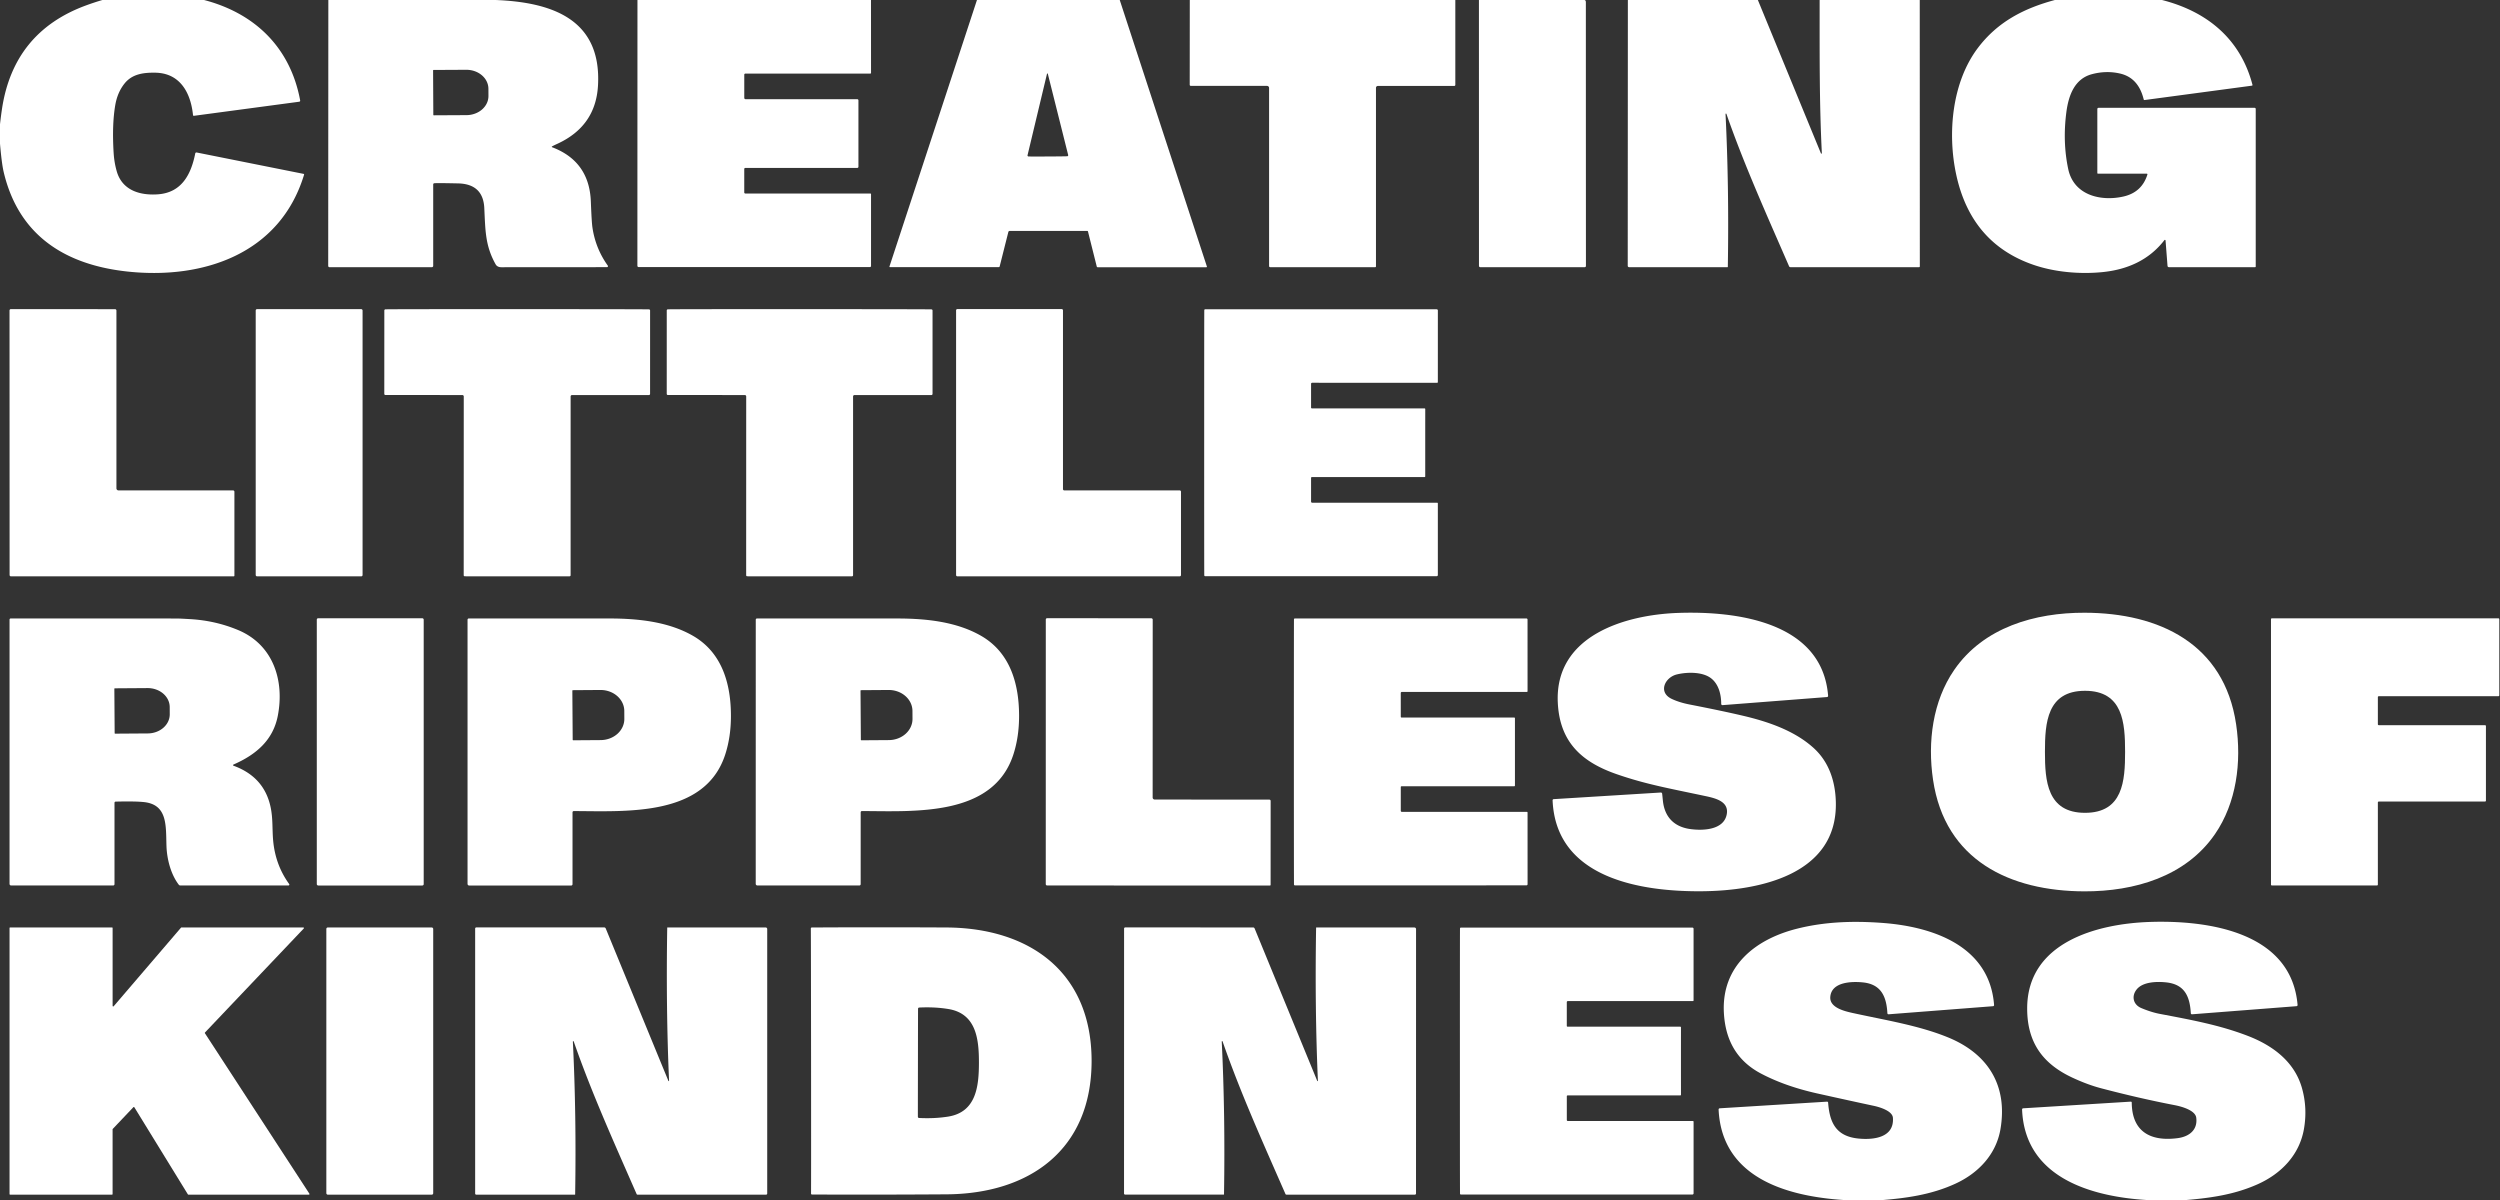 <?xml version="1.0" encoding="UTF-8" standalone="no"?>
<!DOCTYPE svg PUBLIC "-//W3C//DTD SVG 1.1//EN" "http://www.w3.org/Graphics/SVG/1.1/DTD/svg11.dtd">
<svg xmlns="http://www.w3.org/2000/svg" version="1.1" viewBox="0.00 0.00 1310.00 629.00">
<rect x="0.00" y="0.00" width="1310.00" height="629.00" fill="#333333" stroke="none"/>
<path fill="#ffffff" d="
  M 106.93 0.00
  C 133.49 6.94 152.15 24.83 157.29 52.65
  A 0.56 0.56 0.0 0 1 156.81 53.30
  L 101.60 60.69
  A 0.41 0.41 0.0 0 1 101.14 60.32
  C 99.93 48.56 94.34 38.32 81.42 38.09
  C 75.07 37.98 69.20 38.80 65.23 43.80
  Q 61.51 48.48 60.38 55.17
  Q 58.65 65.40 59.54 80.03
  Q 59.86 85.24 61.20 89.85
  C 64.02 99.58 73.11 102.54 82.83 101.82
  C 95.11 100.90 100.10 91.54 102.31 80.39
  A 0.62 0.62 0.0 0 1 103.04 79.90
  L 159.09 91.11
  A 0.33 0.33 0.0 0 1 159.34 91.53
  C 146.74 133.10 106.48 146.47 67.07 142.32
  C 34.21 138.86 9.74 123.44 1.91 90.05
  Q 0.91 85.79 0.00 75.32
  L 0.00 65.12
  Q 0.45 61.03 1.06 56.96
  Q 7.14 16.80 45.01 2.86
  Q 49.28 1.29 53.66 0.00
  L 106.93 0.00
  Z"
/>
<path fill="#ffffff" d="
  M 259.63 0.00
  C 288.50 1.14 315.34 9.61 313.35 44.83
  Q 312.15 66.09 292.14 75.31
  Q 290.23 76.19 289.26 76.71
  A 0.24 0.24 0.0 0 0 289.29 77.14
  Q 308.78 84.50 309.60 105.54
  Q 310.02 116.32 310.41 119.02
  Q 312.00 130.14 318.48 139.18
  A 0.51 0.51 0.0 0 1 318.07 139.99
  Q 285.87 140.03 262.73 140.03
  Q 260.57 140.02 259.71 138.50
  C 254.23 128.72 254.34 120.77 253.77 109.00
  Q 253.15 96.38 239.99 96.10
  Q 228.71 95.86 227.51 96.03
  A 0.61 0.60 85.6 0 0 227.00 96.63
  L 227.00 139.31
  A 0.70 0.70 0.0 0 1 226.30 140.01
  L 172.65 140.01
  A 0.68 0.67 90.0 0 1 171.98 139.33
  L 172.05 0.00
  L 259.63 0.00
  Z
  M 226.94 36.93
  L 227.06 60.17
  A 0.26 0.26 0.0 0 0 227.32 60.42
  L 244.44 60.33
  A 11.56 9.99 -0.3 0 0 255.95 50.28
  L 255.93 46.50
  A 11.56 9.99 -0.3 0 0 244.32 36.57
  L 227.20 36.66
  A 0.26 0.26 0.0 0 0 226.94 36.93
  Z"
/>
<path fill="#ffffff" d="
  M 456.40 0.00
  L 456.42 38.23
  A 0.33 0.32 0.0 0 1 456.09 38.55
  L 390.60 38.55
  A 0.60 0.60 0.0 0 0 390.00 39.15
  L 390.00 51.29
  A 0.69 0.69 0.0 0 0 390.69 51.98
  L 449.21 51.98
  A 0.61 0.61 0.0 0 1 449.82 52.59
  L 449.82 87.38
  A 0.61 0.60 90.0 0 1 449.22 87.99
  L 390.57 87.99
  A 0.58 0.57 -0.0 0 0 389.99 88.56
  L 389.99 100.83
  A 0.59 0.58 0.0 0 0 390.58 101.41
  L 456.09 101.41
  A 0.33 0.33 0.0 0 1 456.42 101.74
  L 456.42 139.36
  A 0.59 0.59 0.0 0 1 455.83 139.95
  L 334.66 139.95
  A 0.67 0.67 0.0 0 1 333.99 139.28
  L 334.03 0.00
  L 456.40 0.00
  Z"
/>
<path fill="#ffffff" d="
  M 586.74 0.00
  L 632.41 139.65
  A 0.29 0.29 0.0 0 1 632.13 140.03
  L 575.18 140.03
  A 0.50 0.48 -6.7 0 1 574.70 139.66
  L 570.10 121.31
  A 0.40 0.40 0.0 0 0 569.71 121.00
  L 529.10 121.00
  A 0.75 0.75 0.0 0 0 528.37 121.57
  L 523.82 139.63
  A 0.46 0.45 -82.5 0 1 523.38 139.97
  L 466.31 139.97
  A 0.25 0.24 -80.6 0 1 466.08 139.64
  L 511.93 0.00
  L 586.74 0.00
  Z
  M 549.08 82.00
  Q 558.55 81.95 559.27 81.87
  A 0.53 0.52 79.9 0 0 559.72 81.22
  L 549.08 38.75
  A 0.35 0.11 79.9 0 0 548.96 38.53
  Q 548.91 38.50 548.84 38.50
  Q 548.78 38.50 548.73 38.53
  A 0.35 0.11 -80.5 0 0 548.61 38.75
  L 538.43 81.34
  A 0.53 0.52 -80.6 0 0 538.89 81.98
  Q 539.61 82.05 549.08 82.00
  Z"
/>
<path fill="#ffffff" d="
  M 762.59 0.00
  L 762.59 44.46
  A 0.58 0.57 -90.0 0 1 762.02 45.04
  L 721.99 45.04
  A 0.98 0.98 0.0 0 0 721.01 46.02
  L 721.01 139.60
  A 0.40 0.40 0.0 0 1 720.61 140.00
  L 665.58 140.00
  A 0.58 0.58 0.0 0 1 665.00 139.42
  L 665.00 46.08
  A 1.07 1.07 0.0 0 0 663.93 45.01
  L 624.01 45.01
  A 0.60 0.60 0.0 0 1 623.41 44.41
  L 623.45 0.00
  L 762.59 0.00
  Z"
/>
<path fill="#ffffff" d="
  M 830.14 0.00
  Q 830.99 0.01 830.99 1.24
  Q 831.00 70.36 831.03 139.36
  A 0.66 0.65 -0.0 0 1 830.37 140.01
  L 775.67 140.01
  A 0.69 0.69 0.0 0 1 774.98 139.32
  L 774.96 0.00
  L 830.14 0.00
  Z"
/>
<path fill="#ffffff" d="
  M 921.12 0.00
  L 954.16 80.35
  A 0.26 0.25 -57.5 0 0 954.65 80.24
  C 953.29 53.51 953.51 26.78 953.49 0.00
  L 1005.95 0.00
  L 1005.99 139.60
  A 0.40 0.40 0.0 0 1 1005.59 140.00
  L 938.21 140.00
  A 0.81 0.80 -11.7 0 1 937.47 139.52
  C 926.71 114.72 914.09 86.86 904.64 59.67
  A 0.24 0.24 0.0 0 0 904.18 59.76
  Q 906.07 97.92 905.38 139.83
  A 0.18 0.17 -88.2 0 1 905.21 140.00
  L 853.64 140.00
  A 0.71 0.71 0.0 0 1 852.93 139.28
  L 853.00 0.00
  L 921.12 0.00
  Z"
/>
<path fill="#ffffff" d="
  M 1132.88 0.00
  C 1156.44 5.99 1174.00 20.34 1180.30 44.45
  A 0.36 0.35 79.1 0 1 1180.01 44.89
  L 1123.75 52.42
  A 0.41 0.40 79.0 0 1 1123.30 52.11
  Q 1120.55 40.74 1110.88 38.53
  Q 1103.64 36.87 1096.13 38.88
  C 1087.17 41.28 1083.96 49.78 1082.78 58.72
  Q 1080.74 74.34 1083.75 88.59
  C 1086.66 102.36 1100.86 105.67 1112.71 102.97
  Q 1122.34 100.77 1125.24 91.46
  A 0.36 0.36 0.0 0 0 1124.90 91.00
  L 1099.33 91.00
  A 0.33 0.33 0.0 0 1 1099.00 90.67
  L 1099.00 57.13
  A 0.63 0.63 0.0 0 1 1099.63 56.50
  L 1181.41 56.50
  A 0.59 0.58 0.0 0 1 1182.00 57.08
  L 1182.00 139.67
  A 0.33 0.33 0.0 0 1 1181.67 140.00
  L 1136.51 140.00
  A 0.73 0.72 -2.1 0 1 1135.78 139.33
  L 1134.75 126.01
  A 0.34 0.33 61.5 0 0 1134.15 125.83
  C 1126.05 136.34 1114.60 141.32 1101.56 142.60
  C 1089.62 143.77 1076.49 142.55 1065.53 138.77
  Q 1032.71 127.47 1025.00 91.23
  C 1020.42 69.75 1022.82 43.01 1036.51 24.99
  C 1046.79 11.47 1060.40 4.41 1076.75 0.00
  L 1132.88 0.00
  Z"
/>
<path fill="#ffffff" d="
  M 122.14 256.98
  A 0.69 0.69 0.0 0 1 122.83 257.67
  L 122.83 301.64
  A 0.37 0.36 90.0 0 1 122.47 302.01
  L 5.74 302.01
  A 0.72 0.71 90.0 0 1 5.03 301.29
  L 4.99 162.69
  A 0.72 0.72 0.0 0 1 5.71 161.97
  L 60.28 162.01
  A 0.73 0.72 -0.0 0 1 61.01 162.73
  L 61.01 255.89
  A 1.08 1.08 0.0 0 0 62.09 256.97
  L 122.14 256.98
  Z"
/>
<rect fill="#ffffff" x="133.99" y="161.99" width="56.00" height="140.02" rx="0.68"/>
<path fill="#ffffff" d="
  M 270.99 302.00
  Q 244.98 302.00 243.53 301.98
  A 0.56 0.55 0.5 0 1 242.98 301.43
  L 243.01 207.74
  A 0.74 0.74 0.0 0 0 242.27 207.00
  L 201.97 206.99
  A 0.61 0.60 -90.0 0 1 201.37 206.38
  L 201.39 162.68
  A 0.59 0.59 0.0 0 1 201.96 162.09
  Q 205.95 161.98 271.02 161.99
  Q 336.08 162.00 340.07 162.11
  A 0.59 0.59 0.0 0 1 340.65 162.71
  L 340.64 206.40
  A 0.61 0.60 -90.0 0 1 340.04 207.01
  L 299.75 207.01
  A 0.74 0.74 0.0 0 0 299.01 207.75
  L 299.00 301.44
  A 0.56 0.55 -0.5 0 1 298.45 301.99
  Q 297.00 302.01 270.99 302.00
  Z"
/>
<path fill="#ffffff" d="
  M 419.02 161.99
  Q 484.09 162.00 488.07 162.11
  A 0.59 0.59 0.0 0 1 488.65 162.70
  L 488.65 206.40
  A 0.61 0.60 -90.0 0 1 488.05 207.01
  L 447.75 207.01
  A 0.74 0.74 0.0 0 0 447.01 207.75
  L 447.01 301.44
  A 0.56 0.55 -0.5 0 1 446.46 301.99
  Q 445.01 302.01 419.00 302.01
  Q 392.99 302.01 391.53 301.98
  A 0.56 0.55 0.5 0 1 390.99 301.43
  L 391.01 207.74
  A 0.74 0.74 0.0 0 0 390.27 207.00
  L 349.97 206.99
  A 0.61 0.60 -90.0 0 1 349.37 206.38
  L 349.38 162.68
  A 0.59 0.59 0.0 0 1 349.96 162.09
  Q 353.95 161.98 419.02 161.99
  Z"
/>
<path fill="#ffffff" d="
  M 618.15 302.01
  L 501.68 302.01
  A 0.69 0.69 0.0 0 1 500.99 301.32
  L 500.99 162.64
  A 0.69 0.69 0.0 0 1 501.68 161.95
  L 556.31 161.95
  A 0.69 0.69 0.0 0 1 557.00 162.64
  L 557.00 256.28
  A 0.69 0.69 0.0 0 0 557.69 256.97
  L 618.15 256.97
  A 0.69 0.69 0.0 0 1 618.84 257.66
  L 618.84 301.32
  A 0.69 0.69 0.0 0 1 618.15 302.01
  Z"
/>
<path fill="#ffffff" d="
  M 746.82 232.00
  Q 746.82 240.85 746.82 249.63
  A 0.37 0.37 0.0 0 1 746.45 250.00
  L 687.42 250.00
  A 0.42 0.42 0.0 0 0 687.00 250.42
  L 687.00 262.85
  A 0.57 0.56 -90.0 0 0 687.56 263.42
  L 753.07 263.42
  A 0.36 0.36 0.0 0 1 753.43 263.78
  L 753.43 301.32
  A 0.61 0.61 0.0 0 1 752.82 301.93
  L 631.51 301.93
  A 0.48 0.47 89.4 0 1 631.04 301.46
  Q 630.98 297.56 630.99 231.99
  Q 630.99 166.42 631.05 162.53
  A 0.48 0.47 -89.4 0 1 631.52 162.06
  L 752.83 162.07
  A 0.61 0.61 0.0 0 1 753.44 162.68
  L 753.43 200.22
  A 0.36 0.36 0.0 0 1 753.07 200.58
  L 687.56 200.57
  A 0.57 0.56 -90.0 0 0 687.00 201.14
  L 687.00 213.57
  A 0.42 0.42 0.0 0 0 687.42 213.99
  L 746.45 214.00
  A 0.37 0.37 0.0 0 1 746.83 214.37
  Q 746.82 223.15 746.82 232.00
  Z"
/>
<path fill="#ffffff" d="
  M 870.97 415.89
  Q 871.07 416.75 871.34 419.46
  C 872.16 427.79 876.92 433.15 885.50 434.40
  C 892.31 435.39 903.40 434.97 904.84 426.56
  C 906.00 419.74 898.45 418.17 893.19 417.05
  C 874.01 412.99 862.10 410.86 847.11 405.66
  C 828.68 399.26 817.32 388.79 816.29 368.27
  C 814.53 333.12 851.36 322.15 879.34 321.17
  C 909.42 320.12 954.85 325.57 957.93 364.58
  A 0.62 0.62 0.0 0 1 957.36 365.25
  L 902.62 369.49
  A 0.66 0.66 0.0 0 1 901.91 368.83
  C 901.92 363.98 900.61 358.60 896.72 355.51
  C 892.23 351.94 884.08 352.09 878.67 353.40
  C 872.44 354.91 868.67 362.71 875.94 366.20
  Q 879.89 368.09 885.36 369.16
  Q 902.92 372.59 913.62 375.12
  C 926.58 378.19 940.30 382.86 950.29 391.90
  C 958.23 399.07 961.71 409.16 961.98 420.31
  C 962.91 458.44 921.61 466.71 892.24 467.01
  C 860.56 467.34 815.30 460.62 813.56 419.38
  A 0.60 0.60 0.0 0 1 814.13 418.75
  L 870.24 415.28
  A 0.70 0.69 84.7 0 1 870.97 415.89
  Z"
/>
<path fill="#ffffff" d="
  M 1092.25 467.07
  C 1053.25 466.97 1019.14 450.86 1012.91 408.60
  C 1009.97 388.71 1012.73 367.42 1024.00 351.05
  C 1039.37 328.71 1066.33 321.00 1092.39 321.07
  C 1131.39 321.17 1165.49 337.27 1171.73 379.53
  C 1174.67 399.43 1171.91 420.72 1160.64 437.09
  C 1145.27 459.43 1118.31 467.13 1092.25 467.07
  Z
  M 1071.55 393.95
  C 1071.55 409.14 1072.64 425.92 1092.55 425.92
  C 1112.46 425.92 1113.55 409.14 1113.55 393.95
  C 1113.55 378.77 1112.46 361.98 1092.55 361.98
  C 1072.64 361.98 1071.55 378.77 1071.55 393.95
  Z"
/>
<path fill="#ffffff" d="
  M 665.13 419.00
  A 0.69 0.69 0.0 0 1 665.82 419.69
  L 665.80 463.66
  A 0.37 0.36 -90.0 0 1 665.44 464.03
  L 548.69 463.99
  A 0.72 0.71 -90.0 0 1 547.98 463.27
  L 548.00 324.65
  A 0.72 0.72 0.0 0 1 548.72 323.93
  L 603.29 323.98
  A 0.73 0.72 0.0 0 1 604.02 324.70
  L 603.99 417.88
  A 1.08 1.08 0.0 0 0 605.07 418.96
  L 665.13 419.00
  Z"
/>
<path fill="#ffffff" d="
  M 122.34 401.23
  Q 138.45 407.08 141.80 422.95
  C 143.05 428.88 142.60 434.16 143.11 440.20
  Q 144.22 453.17 151.53 463.24
  A 0.48 0.48 0.0 0 1 151.14 464.00
  L 94.53 464.00
  A 1.09 1.06 -18.6 0 1 93.68 463.59
  C 89.44 458.07 87.47 450.00 87.24 443.50
  C 86.87 432.90 87.99 421.67 75.49 420.30
  Q 70.83 419.79 60.59 420.05
  A 0.61 0.61 0.0 0 0 60.00 420.66
  L 60.00 463.30
  A 0.70 0.70 0.0 0 1 59.30 464.00
  L 5.83 464.00
  A 0.83 0.83 0.0 0 1 5.00 463.17
  L 5.00 324.66
  A 0.58 0.58 0.0 0 1 5.58 324.08
  Q 75.95 324.03 93.23 324.11
  Q 94.54 324.12 99.75 324.43
  Q 113.04 325.22 124.85 330.18
  C 143.20 337.89 149.14 356.64 145.57 375.06
  C 143.14 387.60 134.54 395.29 122.32 400.63
  A 0.32 0.32 0.0 0 0 122.34 401.23
  Z
  M 59.92 360.94
  L 60.08 384.18
  A 0.26 0.26 0.0 0 0 60.34 384.44
  L 77.46 384.32
  A 11.56 9.99 -0.4 0 0 88.95 374.25
  L 88.93 370.47
  A 11.56 9.99 -0.4 0 0 77.30 360.56
  L 60.18 360.68
  A 0.26 0.26 0.0 0 0 59.92 360.94
  Z"
/>
<rect fill="#ffffff" x="166.00" y="323.96" width="56.02" height="140.04" rx="0.70"/>
<path fill="#ffffff" d="
  M 245.65 324.07
  Q 292.11 324.05 319.25 324.08
  C 334.16 324.09 350.14 325.71 363.07 333.14
  C 378.43 341.96 383.01 358.41 383.01 375.17
  Q 383.01 385.94 380.11 395.08
  C 369.67 427.98 328.61 425.10 300.66 425.00
  A 0.66 0.66 0.0 0 0 300.00 425.66
  L 300.00 463.33
  A 0.69 0.69 0.0 0 1 299.31 464.02
  L 245.86 464.02
  A 0.88 0.87 90.0 0 1 244.99 463.14
  L 244.99 324.74
  A 0.67 0.66 90.0 0 1 245.65 324.07
  Z
  M 299.91 361.96
  L 300.09 387.61
  A 0.30 0.30 0.0 0 0 300.39 387.91
  L 314.76 387.81
  A 12.47 11.05 -0.4 0 0 327.15 376.68
  L 327.13 372.52
  A 12.47 11.05 -0.4 0 0 314.58 361.55
  L 300.21 361.65
  A 0.30 0.30 0.0 0 0 299.91 361.96
  Z"
/>
<path fill="#ffffff" d="
  M 396.02 324.74
  A 0.67 0.66 -90.0 0 1 396.68 324.07
  Q 443.13 324.06 470.26 324.09
  C 485.17 324.10 501.14 325.73 514.07 333.16
  C 529.42 341.98 534.00 358.42 534.00 375.18
  Q 534.00 385.95 531.10 395.08
  C 520.65 427.98 479.60 425.09 451.66 424.99
  A 0.66 0.66 0.0 0 0 451.00 425.64
  L 450.99 463.31
  A 0.69 0.69 0.0 0 1 450.30 464.00
  L 396.87 463.99
  A 0.88 0.87 -90.0 0 1 396.00 463.11
  L 396.02 324.74
  Z
  M 450.91 361.95
  L 451.09 387.62
  A 0.29 0.29 0.0 0 0 451.38 387.91
  L 465.78 387.81
  A 12.45 11.05 -0.4 0 0 478.15 376.68
  L 478.13 372.52
  A 12.45 11.05 -0.4 0 0 465.60 361.55
  L 451.20 361.65
  A 0.29 0.29 0.0 0 0 450.91 361.95
  Z"
/>
<path fill="#ffffff" d="
  M 677.99 394.00
  Q 677.99 328.43 678.04 324.54
  A 0.48 0.47 -89.4 0 1 678.51 324.07
  L 799.82 324.06
  A 0.61 0.61 0.0 0 1 800.43 324.67
  L 800.44 362.21
  A 0.36 0.36 0.0 0 1 800.08 362.57
  L 734.56 362.58
  A 0.57 0.56 90.0 0 0 734.00 363.15
  L 734.01 375.58
  A 0.42 0.42 0.0 0 0 734.43 376.00
  L 793.46 375.99
  A 0.37 0.37 0.0 0 1 793.83 376.36
  Q 793.83 385.14 793.83 394.00
  Q 793.83 402.85 793.83 411.63
  A 0.37 0.37 0.0 0 1 793.46 412.00
  L 734.43 412.00
  A 0.42 0.42 0.0 0 0 734.01 412.42
  L 734.01 424.85
  A 0.57 0.56 90.0 0 0 734.57 425.42
  L 800.08 425.42
  A 0.36 0.36 0.0 0 1 800.44 425.78
  L 800.45 463.32
  A 0.61 0.61 0.0 0 1 799.84 463.93
  L 678.52 463.94
  A 0.48 0.47 89.4 0 1 678.05 463.47
  Q 678.00 459.58 677.99 394.00
  Z"
/>
<path fill="#ffffff" d="
  M 1246.00 420.50
  L 1246.00 463.51
  A 0.49 0.49 0.0 0 1 1245.51 464.00
  L 1190.49 464.00
  A 0.49 0.49 0.0 0 1 1190.00 463.51
  L 1190.00 324.48
  A 0.49 0.49 0.0 0 1 1190.49 323.99
  L 1309.14 323.99
  A 0.49 0.49 0.0 0 1 1309.63 324.48
  L 1309.63 364.33
  A 0.49 0.49 0.0 0 1 1309.14 364.82
  L 1246.49 364.82
  A 0.49 0.49 0.0 0 0 1246.00 365.31
  L 1246.00 379.50
  A 0.49 0.49 0.0 0 0 1246.49 379.99
  L 1302.14 379.99
  A 0.49 0.49 0.0 0 1 1302.63 380.48
  L 1302.63 419.52
  A 0.49 0.49 0.0 0 1 1302.14 420.01
  L 1246.49 420.01
  A 0.49 0.49 0.0 0 0 1246.00 420.50
  Z"
/>
<path fill="#ffffff" d="
  M 984.31 629.00
  L 969.37 629.00
  C 939.44 627.53 902.30 618.85 900.55 581.39
  A 0.61 0.61 0.0 0 1 901.13 580.75
  L 957.36 577.27
  A 0.55 0.54 -3.2 0 1 957.94 577.78
  C 958.72 588.37 962.17 595.41 973.74 596.59
  C 981.53 597.39 992.63 596.24 991.89 585.74
  C 991.64 582.17 985.24 580.18 981.79 579.44
  Q 970.67 577.07 952.30 572.98
  Q 935.35 569.20 922.75 562.54
  C 910.04 555.83 904.11 544.95 903.32 530.82
  C 901.94 506.20 919.80 492.13 941.66 486.63
  C 956.41 482.92 971.39 482.49 986.52 483.62
  C 1012.87 485.59 1042.57 495.69 1044.90 526.63
  A 0.58 0.58 0.0 0 1 1044.37 527.25
  L 989.61 531.49
  A 0.58 0.58 0.0 0 1 988.99 530.94
  C 988.52 522.33 985.81 515.83 976.35 514.80
  C 970.55 514.17 959.70 514.39 959.07 522.37
  C 958.63 528.00 966.49 529.86 970.95 530.84
  C 987.96 534.57 1005.70 537.36 1021.03 543.70
  C 1041.86 552.32 1052.14 568.98 1048.23 591.74
  C 1045.98 604.85 1036.71 614.70 1024.70 620.22
  C 1011.76 626.17 998.56 627.90 984.31 629.00
  Z"
/>
<path fill="#ffffff" d="
  M 1143.31 629.00
  L 1128.39 629.00
  C 1098.64 627.74 1061.07 618.60 1059.57 581.39
  A 0.61 0.61 0.0 0 1 1060.15 580.75
  L 1116.52 577.26
  A 0.49 0.49 0.0 0 1 1117.04 577.75
  C 1117.13 593.18 1127.09 598.26 1141.17 596.38
  C 1147.02 595.60 1151.67 592.16 1150.83 585.66
  C 1150.34 581.84 1143.38 579.85 1139.57 579.11
  Q 1121.11 575.55 1101.04 570.27
  Q 1093.94 568.41 1086.03 564.73
  C 1070.60 557.56 1062.24 546.49 1062.24 528.46
  C 1062.23 493.86 1098.64 484.08 1126.24 483.11
  C 1156.17 482.07 1200.63 487.91 1203.93 526.58
  A 0.61 0.60 85.8 0 1 1203.37 527.24
  L 1148.62 531.49
  A 0.59 0.59 0.0 0 1 1147.99 530.94
  C 1147.47 521.95 1144.65 515.69 1134.84 514.74
  C 1130.10 514.27 1122.89 514.44 1119.65 518.42
  C 1116.79 521.93 1117.71 526.41 1122.06 528.24
  Q 1127.27 530.42 1131.76 531.28
  C 1147.97 534.37 1163.12 537.09 1178.10 542.90
  C 1191.12 547.96 1202.28 556.40 1206.18 569.99
  Q 1209.19 580.47 1207.28 591.53
  C 1204.94 605.08 1195.48 614.97 1183.02 620.54
  C 1170.24 626.25 1157.34 627.88 1143.31 629.00
  Z"
/>
<path fill="#ffffff" d="
  M 95.09 485.99
  L 158.93 485.99
  A 0.32 0.32 0.0 0 1 159.17 486.53
  L 107.41 541.03
  A 0.32 0.32 0.0 0 0 107.38 541.42
  L 162.13 625.51
  A 0.32 0.32 0.0 0 1 161.86 626.00
  L 98.72 626.00
  A 0.32 0.32 0.0 0 1 98.45 625.85
  L 70.40 580.22
  A 0.32 0.32 0.0 0 0 69.89 580.17
  L 59.09 591.55
  A 0.32 0.32 0.0 0 0 59.00 591.77
  L 59.00 625.68
  A 0.32 0.32 0.0 0 1 58.68 626.00
  L 5.32 626.00
  A 0.32 0.32 0.0 0 1 5.00 625.68
  L 5.00 486.30
  A 0.32 0.32 0.0 0 1 5.32 485.98
  L 58.69 485.98
  A 0.32 0.32 0.0 0 1 59.01 486.30
  L 59.01 527.06
  A 0.32 0.32 0.0 0 0 59.57 527.27
  L 94.84 486.10
  A 0.32 0.32 0.0 0 1 95.09 485.99
  Z"
/>
<rect fill="#ffffff" x="171.00" y="485.99" width="56.00" height="140.02" rx="0.74"/>
<path fill="#ffffff" d="
  M 350.24 566.39
  A 0.18 0.18 0.0 0 0 350.59 566.31
  Q 348.94 529.08 349.63 486.12
  A 0.14 0.14 0.0 0 1 349.77 485.98
  L 401.19 485.98
  A 0.83 0.83 0.0 0 1 402.02 486.81
  L 402.02 625.40
  A 0.61 0.61 0.0 0 1 401.41 626.01
  L 334.08 626.01
  A 0.54 0.53 -11.8 0 1 333.59 625.69
  C 321.73 598.60 310.11 572.95 300.62 545.70
  A 0.23 0.23 0.0 0 0 300.18 545.79
  Q 302.07 584.00 301.38 625.85
  A 0.17 0.16 0.0 0 1 301.21 626.01
  L 249.57 626.01
  A 0.59 0.58 0.0 0 1 248.98 625.43
  L 248.98 486.57
  A 0.60 0.60 0.0 0 1 249.58 485.97
  L 316.62 485.97
  A 0.86 0.84 78.4 0 1 317.40 486.50
  L 350.24 566.39
  Z"
/>
<path fill="#ffffff" d="
  M 572.00 555.86
  C 572.03 602.45 539.51 625.54 495.98 625.83
  Q 460.02 626.07 425.47 625.93
  A 0.48 0.48 0.0 0 1 424.99 625.44
  Q 425.05 617.02 425.00 555.97
  Q 424.95 494.92 424.88 486.50
  A 0.48 0.48 0.0 0 1 425.36 486.01
  Q 459.91 485.81 495.87 486.00
  C 539.40 486.22 571.96 509.26 572.00 555.86
  Z
  M 481.00 556.88
  Q 480.95 584.95 480.97 585.23
  A 0.64 0.63 -0.3 0 0 481.58 585.82
  Q 489.76 586.24 496.88 585.09
  C 511.50 582.72 512.94 569.32 512.96 556.94
  C 512.98 544.55 511.59 531.15 496.97 528.73
  Q 489.85 527.56 481.67 527.95
  A 0.64 0.63 0.5 0 0 481.06 528.54
  Q 481.04 528.81 481.00 556.88
  Z"
/>
<path fill="#ffffff" d="
  M 690.23 566.39
  A 0.18 0.18 0.0 0 0 690.58 566.31
  Q 688.94 529.09 689.64 486.14
  A 0.14 0.14 0.0 0 1 689.78 486.00
  L 741.18 486.01
  A 0.83 0.83 0.0 0 1 742.01 486.84
  L 741.99 625.39
  A 0.61 0.61 0.0 0 1 741.38 626.00
  L 674.07 625.99
  A 0.54 0.53 -11.8 0 1 673.58 625.67
  C 661.73 598.58 650.11 572.94 640.63 545.69
  A 0.23 0.23 0.0 0 0 640.19 545.78
  Q 642.07 583.98 641.38 625.82
  A 0.17 0.16 0.0 0 1 641.21 625.98
  L 589.58 625.97
  A 0.59 0.58 0.0 0 1 588.99 625.39
  L 589.02 486.57
  A 0.60 0.60 0.0 0 1 589.62 485.97
  L 656.64 485.98
  A 0.86 0.84 78.4 0 1 657.42 486.51
  L 690.23 566.39
  Z"
/>
<path fill="#ffffff" d="
  M 764.99 556.00
  Q 764.98 490.43 765.04 486.53
  A 0.48 0.47 -89.4 0 1 765.51 486.06
  L 886.82 486.06
  A 0.61 0.61 0.0 0 1 887.43 486.67
  L 887.43 524.21
  A 0.36 0.36 0.0 0 1 887.07 524.57
  L 821.56 524.57
  A 0.57 0.56 90.0 0 0 821.00 525.14
  L 821.00 537.57
  A 0.42 0.42 0.0 0 0 821.42 537.99
  L 880.45 537.99
  A 0.37 0.37 0.0 0 1 880.83 538.36
  Q 880.82 547.14 880.82 555.99
  Q 880.82 564.85 880.83 573.63
  A 0.37 0.37 0.0 0 1 880.46 574.00
  L 821.43 574.00
  A 0.42 0.42 0.0 0 0 821.01 574.42
  L 821.01 586.85
  A 0.57 0.56 90.0 0 0 821.57 587.42
  L 887.08 587.42
  A 0.36 0.36 0.0 0 1 887.44 587.78
  L 887.44 625.32
  A 0.61 0.61 0.0 0 1 886.83 625.93
  L 765.52 625.94
  A 0.48 0.47 89.4 0 1 765.05 625.47
  Q 764.99 621.58 764.99 556.00
  Z"
/>
</svg>
